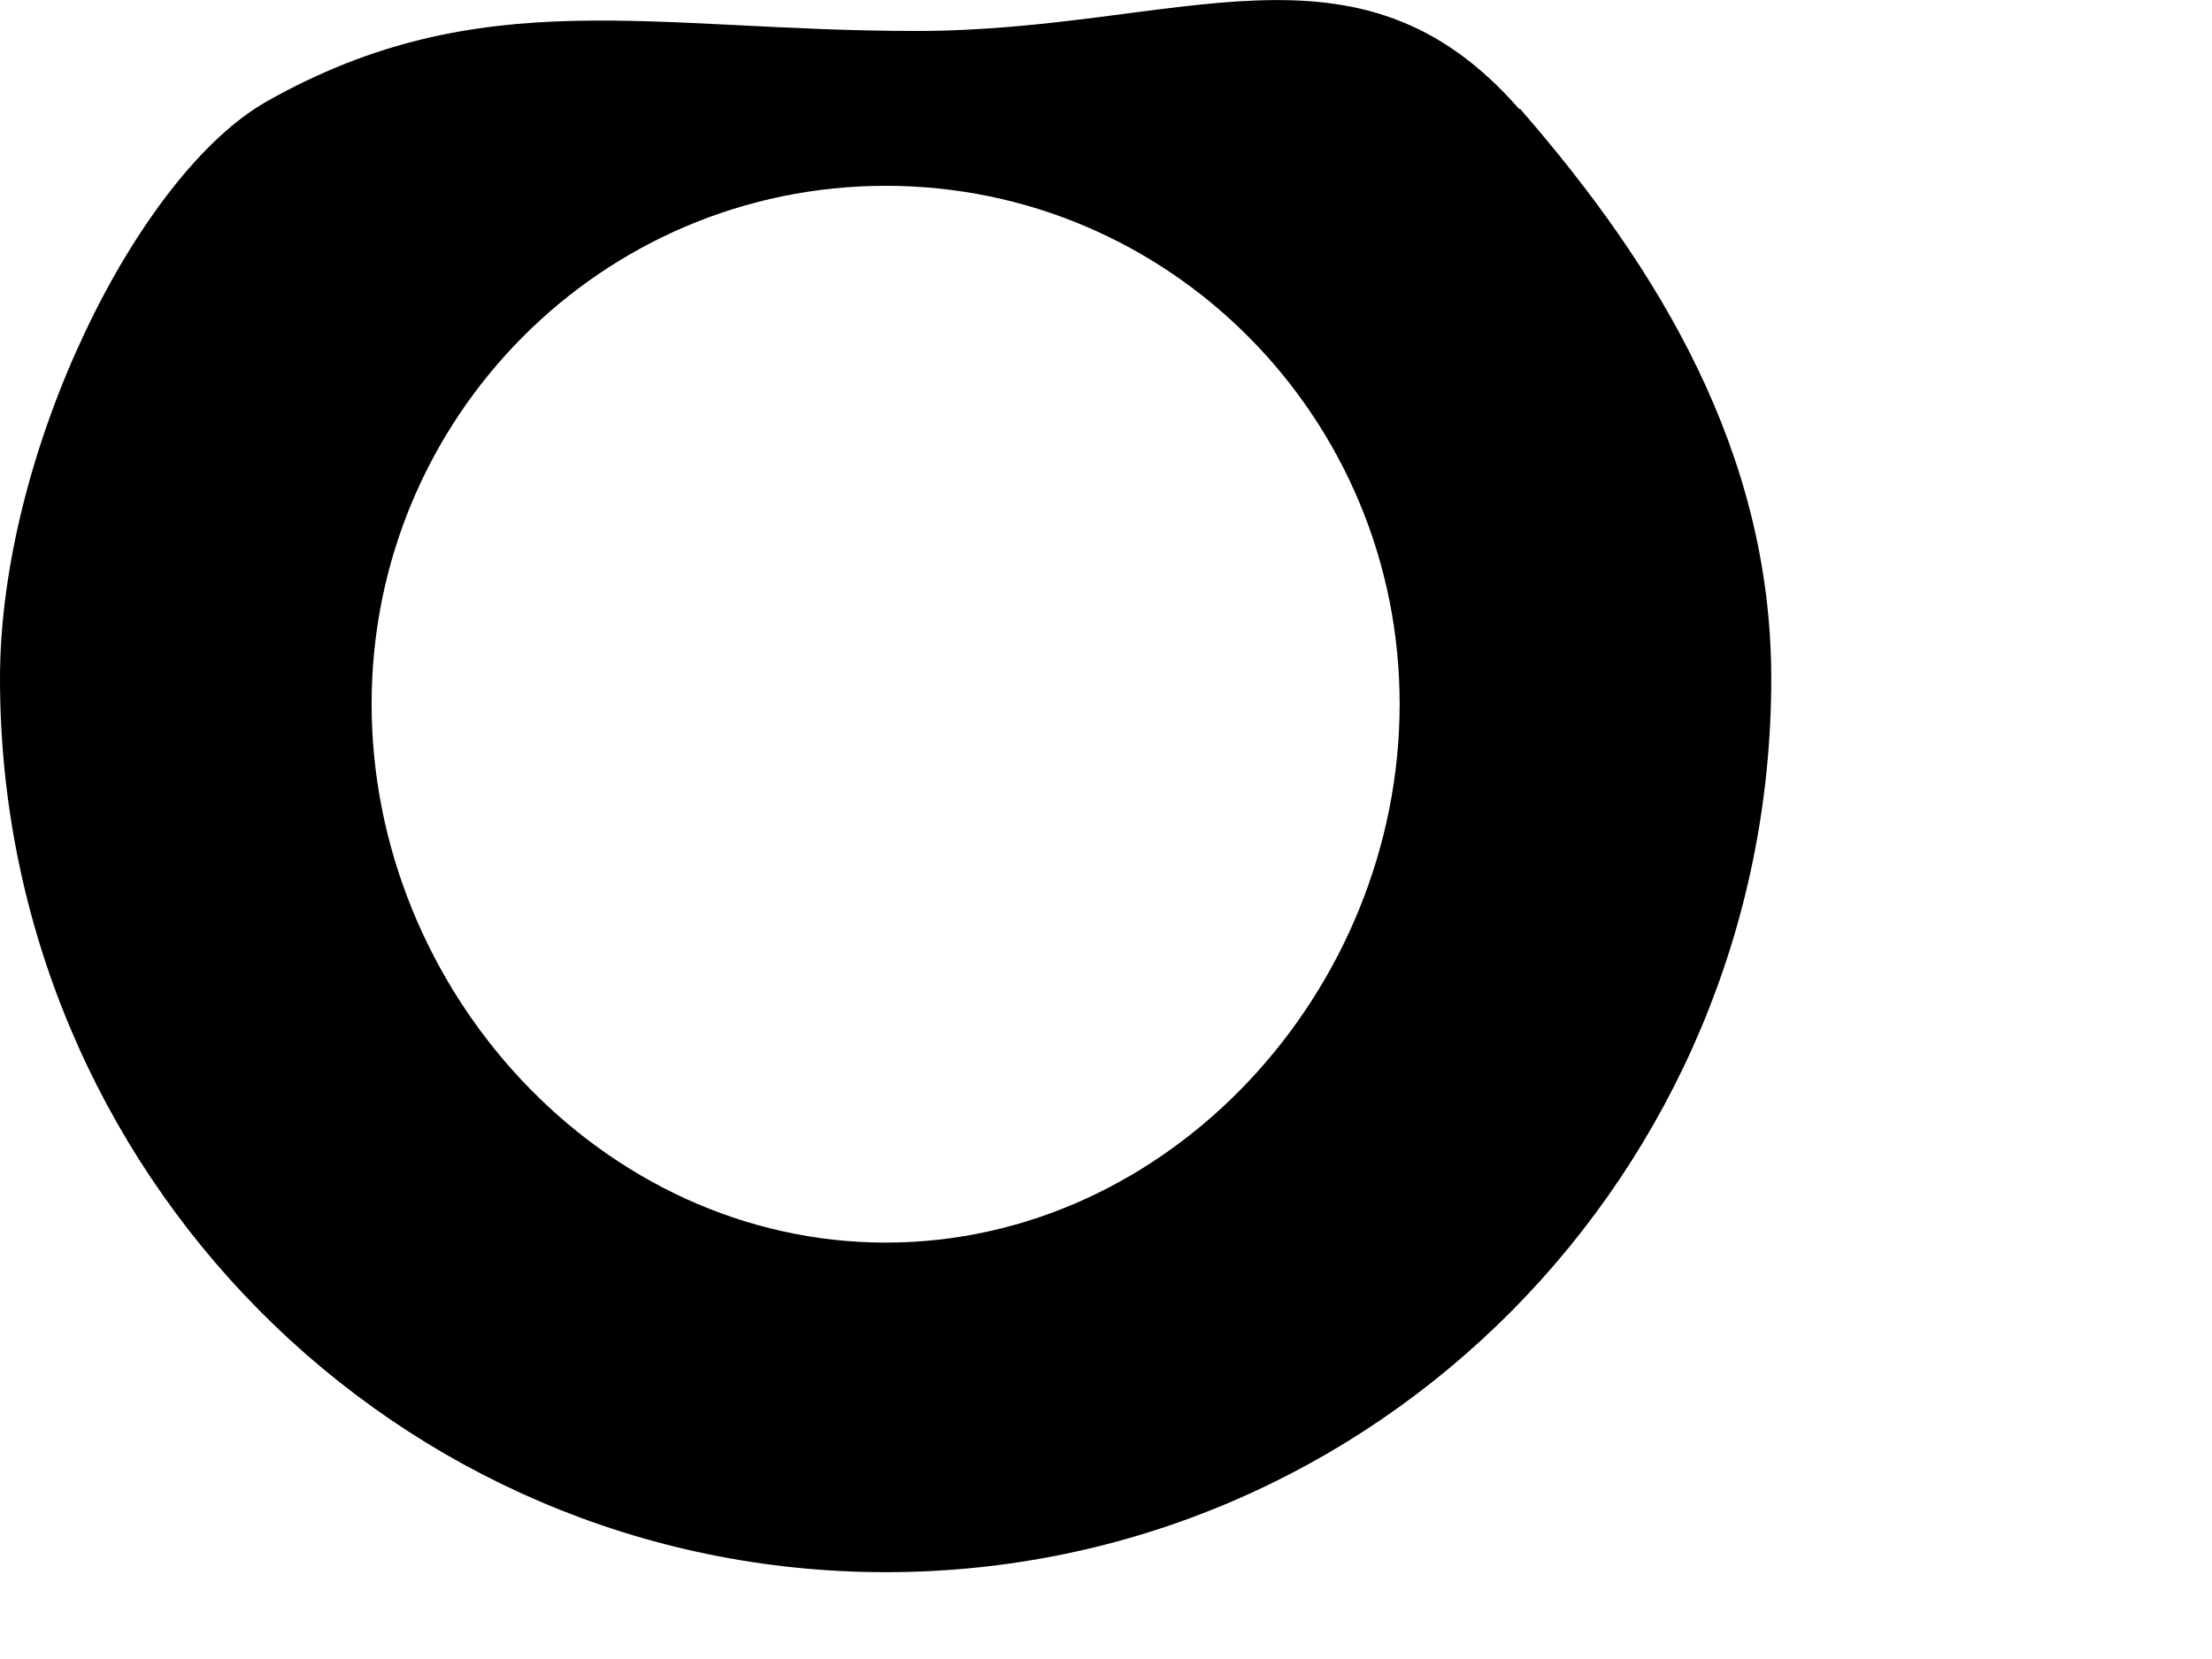<?xml version="1.0" encoding="utf-8"?>
<svg xmlns="http://www.w3.org/2000/svg" fill="none" height="100%" overflow="visible" preserveAspectRatio="none" style="display: block;" viewBox="0 0 4 3" width="100%">
<path d="M2.747 0.197C2.454 -0.138 2.134 0.056 1.657 0.056C1.18 0.056 0.87 -0.035 0.483 0.183C0.249 0.315 0 0.817 0 1.227C0 2.12 0.717 2.843 1.602 2.843C2.487 2.843 3.203 2.12 3.203 1.227C3.203 0.817 2.998 0.483 2.749 0.197H2.747ZM1.602 2.247C1.088 2.247 0.672 1.791 0.672 1.273C0.672 0.755 1.088 0.336 1.602 0.336C2.115 0.336 2.531 0.755 2.531 1.273C2.531 1.791 2.115 2.247 1.602 2.247Z" fill="black" id="Vector"/>
</svg>